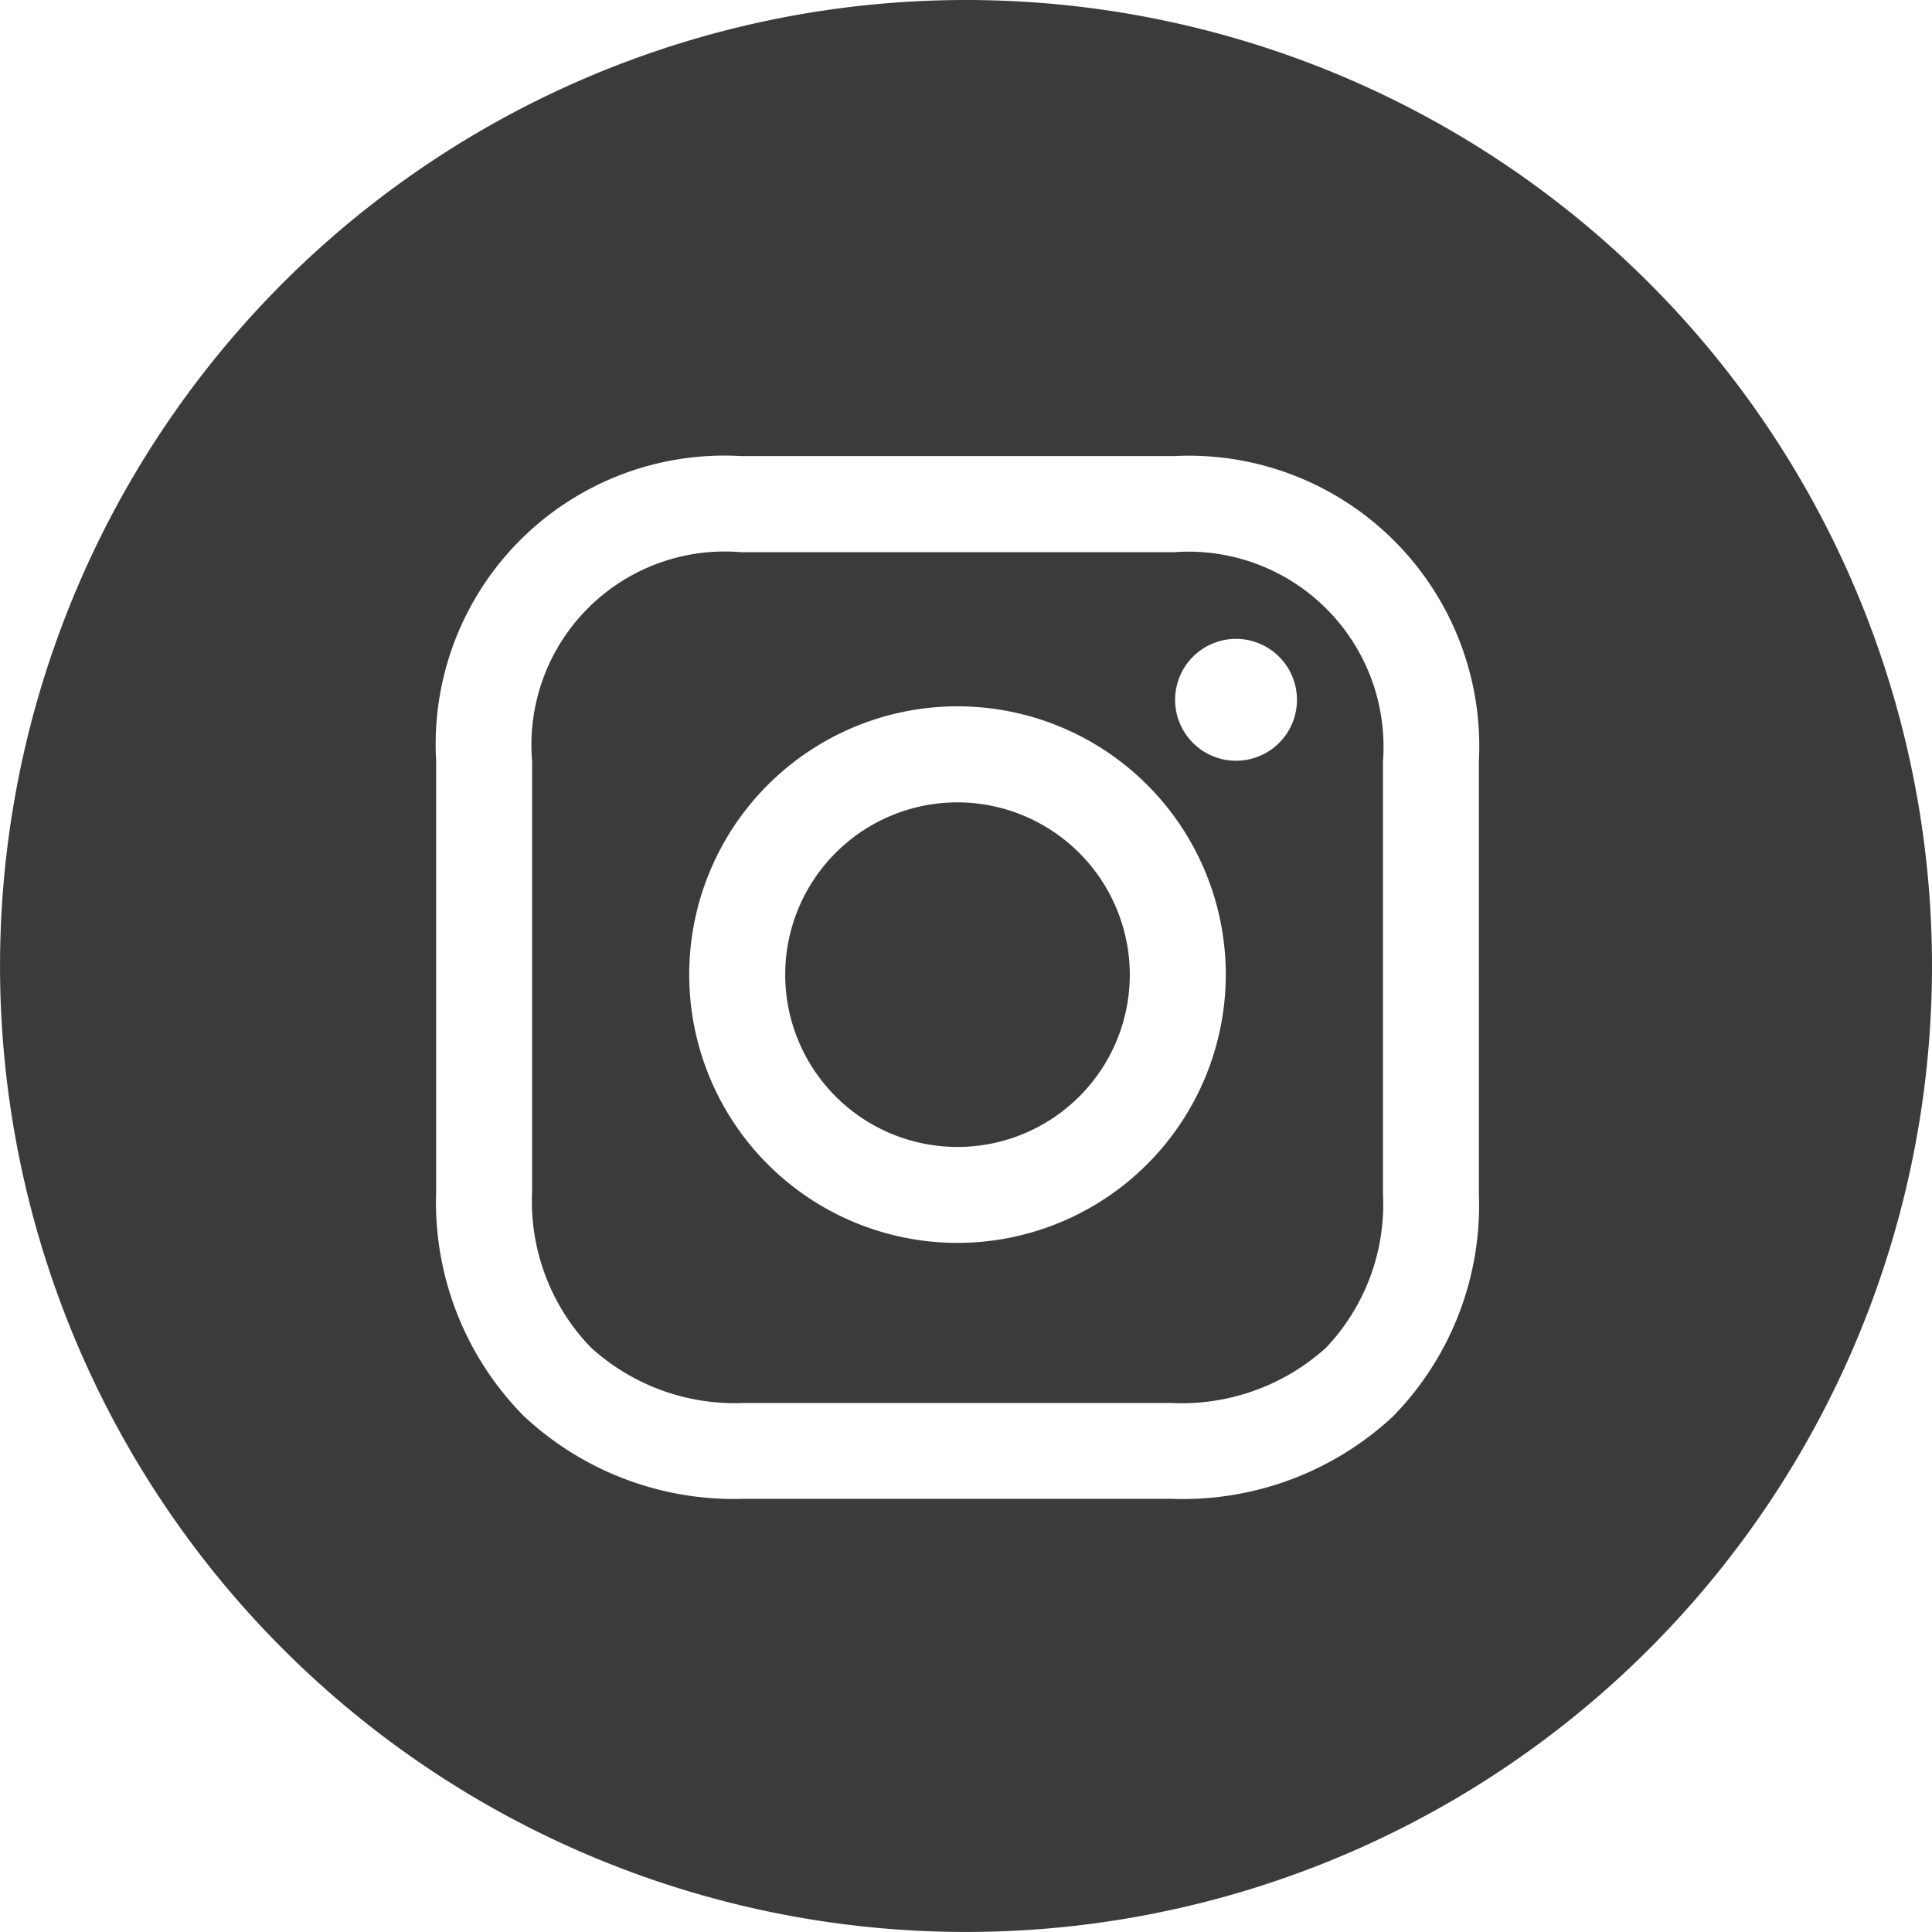 <svg xmlns="http://www.w3.org/2000/svg" width="49.249" height="49.248" viewBox="0 0 49.249 49.248"><g transform="translate(-775.332 -1376.168)"><path d="M799.74,1396.621a4.392,4.392,0,1,0,4.392,4.392A4.4,4.4,0,0,0,799.74,1396.621Z" fill="#3b3b3b"/><path d="M805.259,1390.244H794.221a4.928,4.928,0,0,0-5.325,5.324v10.978a5.366,5.366,0,0,0,1.495,3.968,5.446,5.446,0,0,0,3.891,1.418H805.2a5.483,5.483,0,0,0,3.933-1.408,5.313,5.313,0,0,0,1.453-3.917v-11.039a4.971,4.971,0,0,0-5.325-5.324Zm-5.519,17.607a6.839,6.839,0,1,1,6.839-6.838A6.846,6.846,0,0,1,799.74,1407.851Zm7.1-12.291a1.553,1.553,0,1,1,1.553-1.553A1.552,1.552,0,0,1,806.836,1395.56Z" fill="#3b3b3b"/><path d="M799.957,1376.168a24.624,24.624,0,1,0,24.624,24.623A24.625,24.625,0,0,0,799.957,1376.168Zm13.074,30.439a7.7,7.7,0,0,1-2.191,5.668,7.867,7.867,0,0,1-5.642,2.1H794.282a7.835,7.835,0,0,1-5.595-2.108,7.749,7.749,0,0,1-2.237-5.724v-10.978a7.357,7.357,0,0,1,7.771-7.771h11.038a7.405,7.405,0,0,1,7.772,7.771Z" fill="#3b3b3b"/></g></svg>